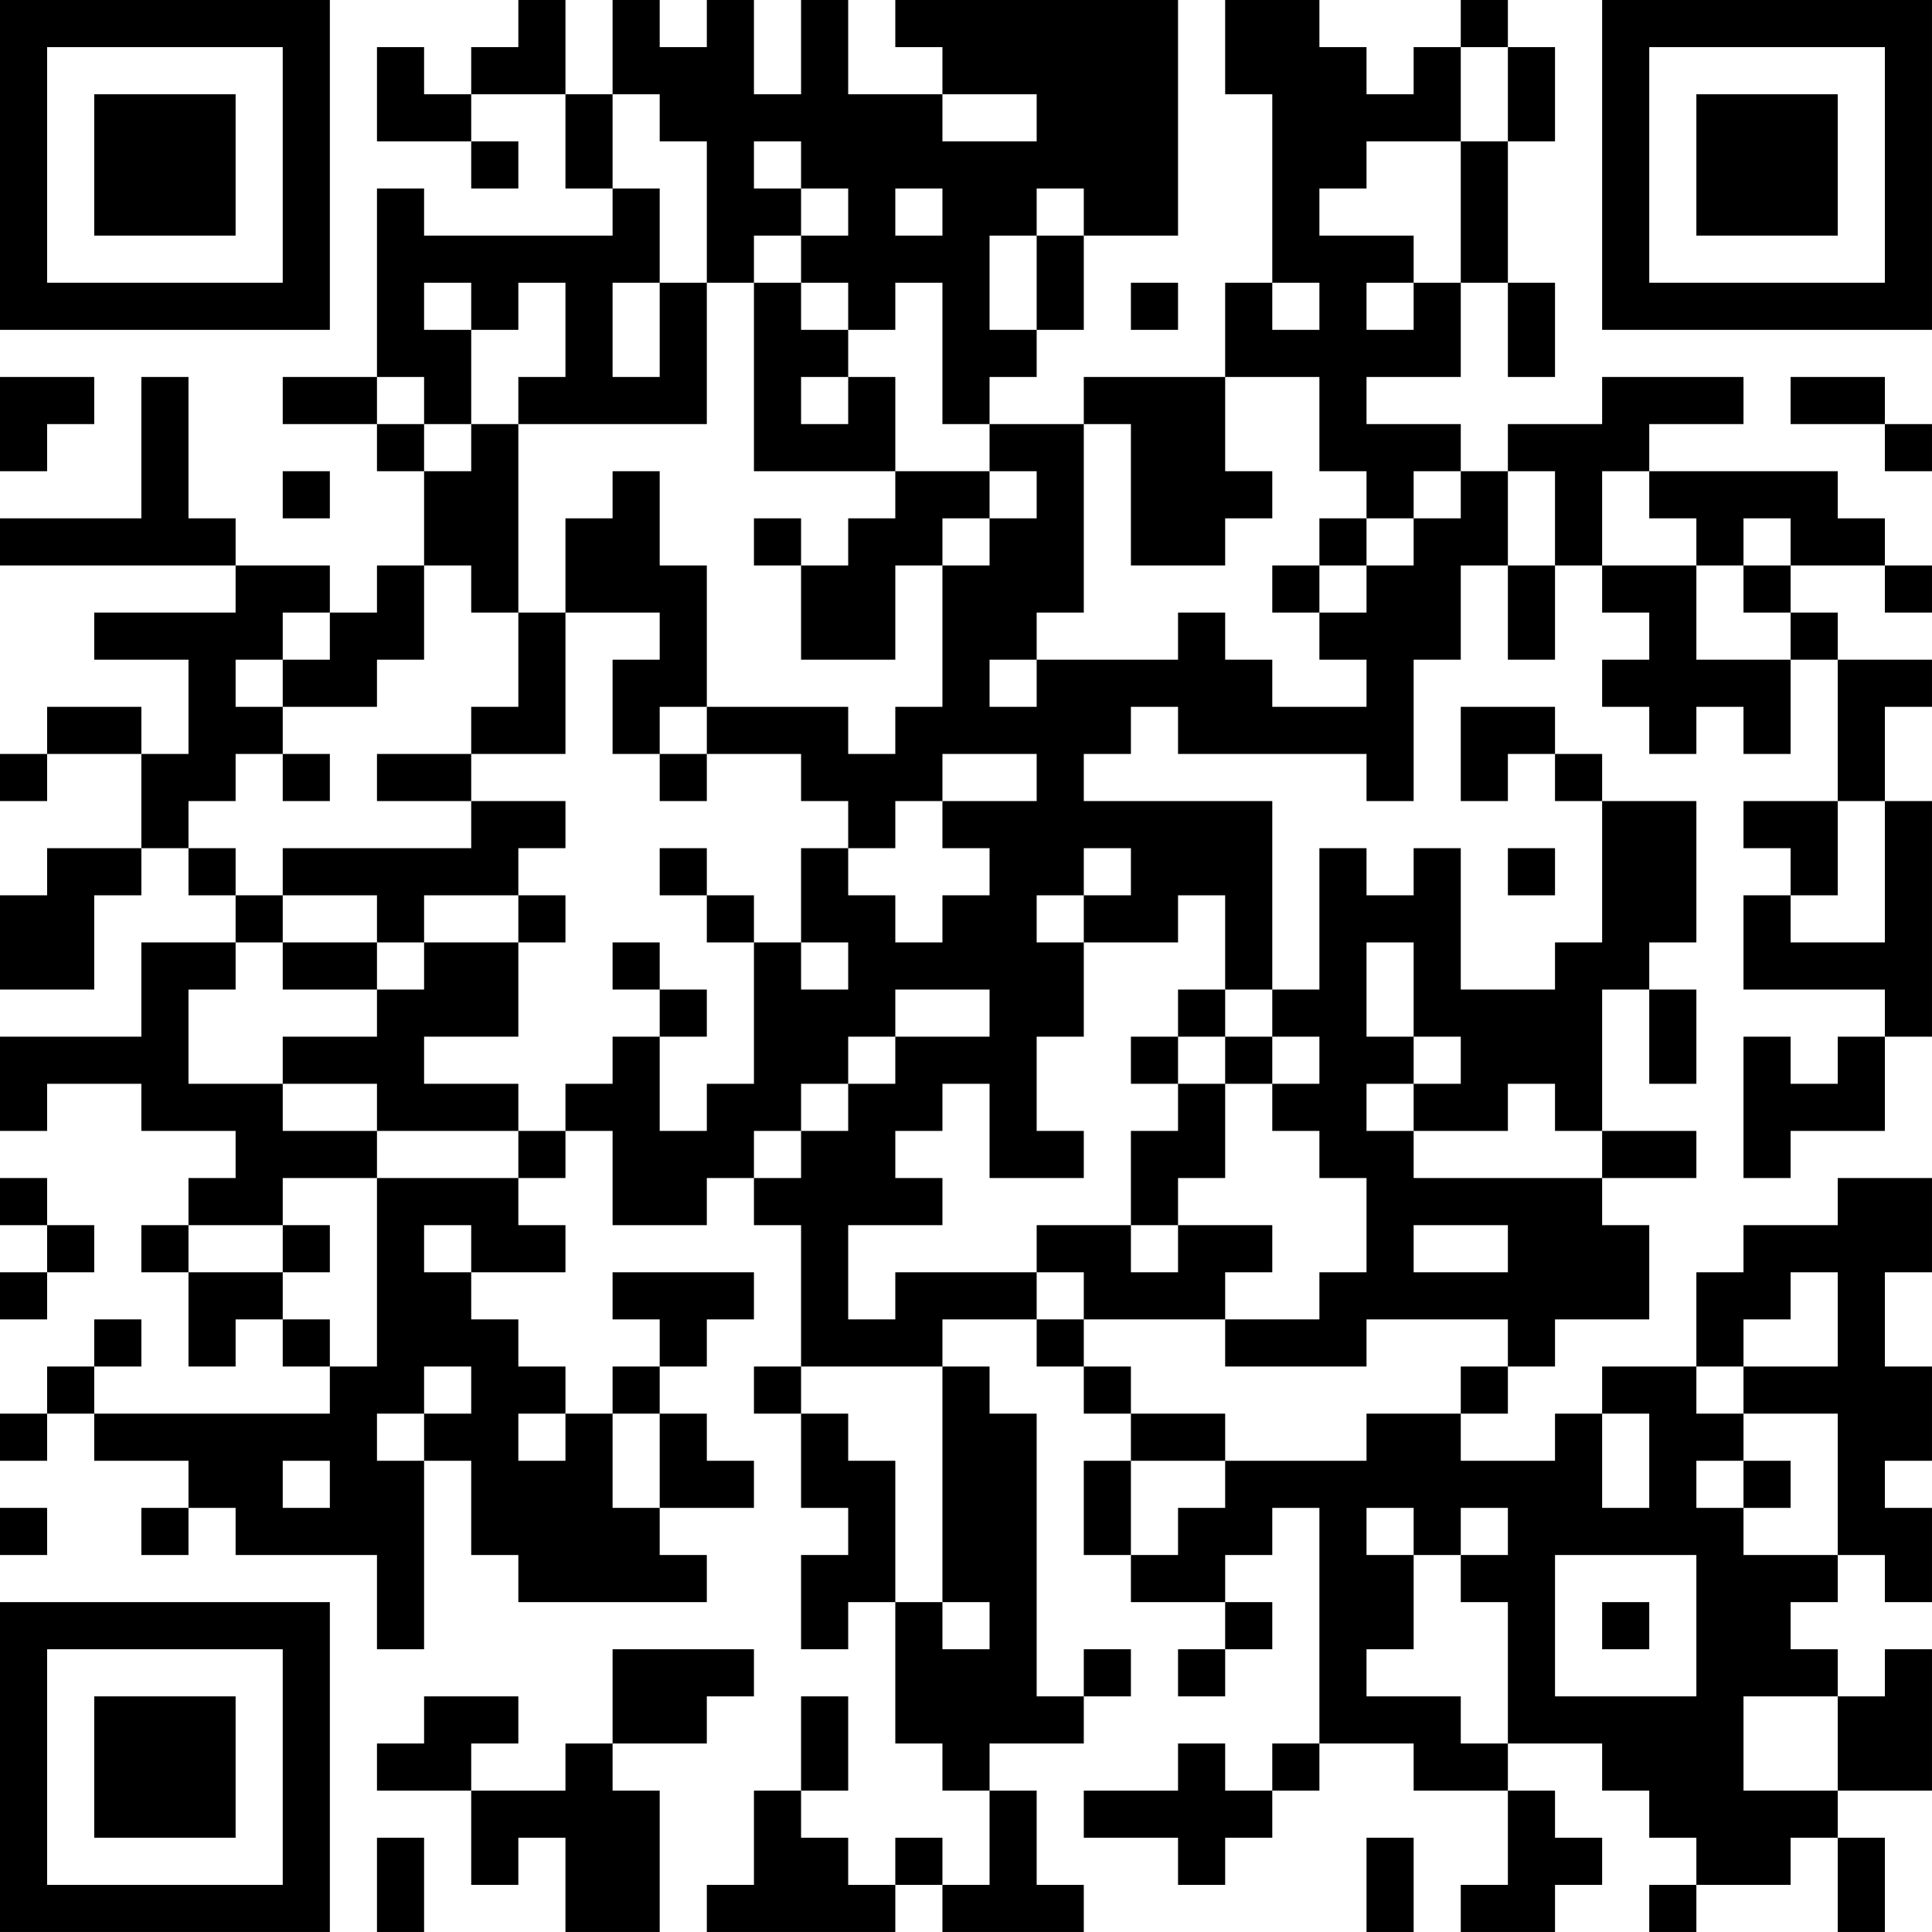<?xml version="1.0" encoding="UTF-8"?>
<svg xmlns="http://www.w3.org/2000/svg" version="1.1" width="300" height="300" viewBox="0 0 300 300"><rect x="0" y="0" width="300" height="300" fill="#ffffff"/><g transform="scale(7.317)"><g transform="translate(0,0)"><path fill-rule="evenodd" d="M11 0L11 1L10 1L10 2L9 2L9 1L8 1L8 3L10 3L10 4L11 4L11 3L10 3L10 2L12 2L12 4L13 4L13 5L9 5L9 4L8 4L8 8L6 8L6 9L8 9L8 10L9 10L9 12L8 12L8 13L7 13L7 12L5 12L5 11L4 11L4 8L3 8L3 11L0 11L0 12L5 12L5 13L2 13L2 14L4 14L4 16L3 16L3 15L1 15L1 16L0 16L0 17L1 17L1 16L3 16L3 18L1 18L1 19L0 19L0 21L2 21L2 19L3 19L3 18L4 18L4 19L5 19L5 20L3 20L3 22L0 22L0 24L1 24L1 23L3 23L3 24L5 24L5 25L4 25L4 26L3 26L3 27L4 27L4 29L5 29L5 28L6 28L6 29L7 29L7 30L2 30L2 29L3 29L3 28L2 28L2 29L1 29L1 30L0 30L0 31L1 31L1 30L2 30L2 31L4 31L4 32L3 32L3 33L4 33L4 32L5 32L5 33L8 33L8 35L9 35L9 31L10 31L10 33L11 33L11 34L15 34L15 33L14 33L14 32L16 32L16 31L15 31L15 30L14 30L14 29L15 29L15 28L16 28L16 27L13 27L13 28L14 28L14 29L13 29L13 30L12 30L12 29L11 29L11 28L10 28L10 27L12 27L12 26L11 26L11 25L12 25L12 24L13 24L13 26L15 26L15 25L16 25L16 26L17 26L17 29L16 29L16 30L17 30L17 32L18 32L18 33L17 33L17 35L18 35L18 34L19 34L19 37L20 37L20 38L21 38L21 40L20 40L20 39L19 39L19 40L18 40L18 39L17 39L17 38L18 38L18 36L17 36L17 38L16 38L16 40L15 40L15 41L19 41L19 40L20 40L20 41L23 41L23 40L22 40L22 38L21 38L21 37L23 37L23 36L24 36L24 35L23 35L23 36L22 36L22 30L21 30L21 29L20 29L20 28L22 28L22 29L23 29L23 30L24 30L24 31L23 31L23 33L24 33L24 34L26 34L26 35L25 35L25 36L26 36L26 35L27 35L27 34L26 34L26 33L27 33L27 32L28 32L28 37L27 37L27 38L26 38L26 37L25 37L25 38L23 38L23 39L25 39L25 40L26 40L26 39L27 39L27 38L28 38L28 37L30 37L30 38L32 38L32 40L31 40L31 41L33 41L33 40L34 40L34 39L33 39L33 38L32 38L32 37L34 37L34 38L35 38L35 39L36 39L36 40L35 40L35 41L36 41L36 40L38 40L38 39L39 39L39 41L40 41L40 39L39 39L39 38L41 38L41 35L40 35L40 36L39 36L39 35L38 35L38 34L39 34L39 33L40 33L40 34L41 34L41 32L40 32L40 31L41 31L41 29L40 29L40 27L41 27L41 25L39 25L39 26L37 26L37 27L36 27L36 29L34 29L34 30L33 30L33 31L31 31L31 30L32 30L32 29L33 29L33 28L35 28L35 26L34 26L34 25L36 25L36 24L34 24L34 21L35 21L35 23L36 23L36 21L35 21L35 20L36 20L36 17L34 17L34 16L33 16L33 15L31 15L31 17L32 17L32 16L33 16L33 17L34 17L34 20L33 20L33 21L31 21L31 18L30 18L30 19L29 19L29 18L28 18L28 21L27 21L27 17L23 17L23 16L24 16L24 15L25 15L25 16L29 16L29 17L30 17L30 14L31 14L31 12L32 12L32 14L33 14L33 12L34 12L34 13L35 13L35 14L34 14L34 15L35 15L35 16L36 16L36 15L37 15L37 16L38 16L38 14L39 14L39 17L37 17L37 18L38 18L38 19L37 19L37 21L40 21L40 22L39 22L39 23L38 23L38 22L37 22L37 25L38 25L38 24L40 24L40 22L41 22L41 17L40 17L40 15L41 15L41 14L39 14L39 13L38 13L38 12L40 12L40 13L41 13L41 12L40 12L40 11L39 11L39 10L35 10L35 9L37 9L37 8L34 8L34 9L32 9L32 10L31 10L31 9L29 9L29 8L31 8L31 6L32 6L32 8L33 8L33 6L32 6L32 3L33 3L33 1L32 1L32 0L31 0L31 1L30 1L30 2L29 2L29 1L28 1L28 0L26 0L26 2L27 2L27 6L26 6L26 8L23 8L23 9L21 9L21 8L22 8L22 7L23 7L23 5L25 5L25 0L19 0L19 1L20 1L20 2L18 2L18 0L17 0L17 2L16 2L16 0L15 0L15 1L14 1L14 0L13 0L13 2L12 2L12 0ZM31 1L31 3L29 3L29 4L28 4L28 5L30 5L30 6L29 6L29 7L30 7L30 6L31 6L31 3L32 3L32 1ZM13 2L13 4L14 4L14 6L13 6L13 8L14 8L14 6L15 6L15 9L11 9L11 8L12 8L12 6L11 6L11 7L10 7L10 6L9 6L9 7L10 7L10 9L9 9L9 8L8 8L8 9L9 9L9 10L10 10L10 9L11 9L11 13L10 13L10 12L9 12L9 14L8 14L8 15L6 15L6 14L7 14L7 13L6 13L6 14L5 14L5 15L6 15L6 16L5 16L5 17L4 17L4 18L5 18L5 19L6 19L6 20L5 20L5 21L4 21L4 23L6 23L6 24L8 24L8 25L6 25L6 26L4 26L4 27L6 27L6 28L7 28L7 29L8 29L8 25L11 25L11 24L12 24L12 23L13 23L13 22L14 22L14 24L15 24L15 23L16 23L16 20L17 20L17 21L18 21L18 20L17 20L17 18L18 18L18 19L19 19L19 20L20 20L20 19L21 19L21 18L20 18L20 17L22 17L22 16L20 16L20 17L19 17L19 18L18 18L18 17L17 17L17 16L15 16L15 15L18 15L18 16L19 16L19 15L20 15L20 12L21 12L21 11L22 11L22 10L21 10L21 9L20 9L20 6L19 6L19 7L18 7L18 6L17 6L17 5L18 5L18 4L17 4L17 3L16 3L16 4L17 4L17 5L16 5L16 6L15 6L15 3L14 3L14 2ZM20 2L20 3L22 3L22 2ZM19 4L19 5L20 5L20 4ZM22 4L22 5L21 5L21 7L22 7L22 5L23 5L23 4ZM16 6L16 10L19 10L19 11L18 11L18 12L17 12L17 11L16 11L16 12L17 12L17 14L19 14L19 12L20 12L20 11L21 11L21 10L19 10L19 8L18 8L18 7L17 7L17 6ZM24 6L24 7L25 7L25 6ZM27 6L27 7L28 7L28 6ZM0 8L0 10L1 10L1 9L2 9L2 8ZM17 8L17 9L18 9L18 8ZM26 8L26 10L27 10L27 11L26 11L26 12L24 12L24 9L23 9L23 13L22 13L22 14L21 14L21 15L22 15L22 14L25 14L25 13L26 13L26 14L27 14L27 15L29 15L29 14L28 14L28 13L29 13L29 12L30 12L30 11L31 11L31 10L30 10L30 11L29 11L29 10L28 10L28 8ZM38 8L38 9L40 9L40 10L41 10L41 9L40 9L40 8ZM6 10L6 11L7 11L7 10ZM13 10L13 11L12 11L12 13L11 13L11 15L10 15L10 16L8 16L8 17L10 17L10 18L6 18L6 19L8 19L8 20L6 20L6 21L8 21L8 22L6 22L6 23L8 23L8 24L11 24L11 23L9 23L9 22L11 22L11 20L12 20L12 19L11 19L11 18L12 18L12 17L10 17L10 16L12 16L12 13L14 13L14 14L13 14L13 16L14 16L14 17L15 17L15 16L14 16L14 15L15 15L15 12L14 12L14 10ZM32 10L32 12L33 12L33 10ZM34 10L34 12L36 12L36 14L38 14L38 13L37 13L37 12L38 12L38 11L37 11L37 12L36 12L36 11L35 11L35 10ZM28 11L28 12L27 12L27 13L28 13L28 12L29 12L29 11ZM6 16L6 17L7 17L7 16ZM39 17L39 19L38 19L38 20L40 20L40 17ZM14 18L14 19L15 19L15 20L16 20L16 19L15 19L15 18ZM23 18L23 19L22 19L22 20L23 20L23 22L22 22L22 24L23 24L23 25L21 25L21 23L20 23L20 24L19 24L19 25L20 25L20 26L18 26L18 28L19 28L19 27L22 27L22 28L23 28L23 29L24 29L24 30L26 30L26 31L24 31L24 33L25 33L25 32L26 32L26 31L29 31L29 30L31 30L31 29L32 29L32 28L29 28L29 29L26 29L26 28L28 28L28 27L29 27L29 25L28 25L28 24L27 24L27 23L28 23L28 22L27 22L27 21L26 21L26 19L25 19L25 20L23 20L23 19L24 19L24 18ZM32 18L32 19L33 19L33 18ZM9 19L9 20L8 20L8 21L9 21L9 20L11 20L11 19ZM13 20L13 21L14 21L14 22L15 22L15 21L14 21L14 20ZM29 20L29 22L30 22L30 23L29 23L29 24L30 24L30 25L34 25L34 24L33 24L33 23L32 23L32 24L30 24L30 23L31 23L31 22L30 22L30 20ZM19 21L19 22L18 22L18 23L17 23L17 24L16 24L16 25L17 25L17 24L18 24L18 23L19 23L19 22L21 22L21 21ZM25 21L25 22L24 22L24 23L25 23L25 24L24 24L24 26L22 26L22 27L23 27L23 28L26 28L26 27L27 27L27 26L25 26L25 25L26 25L26 23L27 23L27 22L26 22L26 21ZM25 22L25 23L26 23L26 22ZM0 25L0 26L1 26L1 27L0 27L0 28L1 28L1 27L2 27L2 26L1 26L1 25ZM6 26L6 27L7 27L7 26ZM9 26L9 27L10 27L10 26ZM24 26L24 27L25 27L25 26ZM30 26L30 27L32 27L32 26ZM38 27L38 28L37 28L37 29L36 29L36 30L37 30L37 31L36 31L36 32L37 32L37 33L39 33L39 30L37 30L37 29L39 29L39 27ZM9 29L9 30L8 30L8 31L9 31L9 30L10 30L10 29ZM17 29L17 30L18 30L18 31L19 31L19 34L20 34L20 35L21 35L21 34L20 34L20 29ZM11 30L11 31L12 31L12 30ZM13 30L13 32L14 32L14 30ZM34 30L34 32L35 32L35 30ZM6 31L6 32L7 32L7 31ZM37 31L37 32L38 32L38 31ZM0 32L0 33L1 33L1 32ZM29 32L29 33L30 33L30 35L29 35L29 36L31 36L31 37L32 37L32 34L31 34L31 33L32 33L32 32L31 32L31 33L30 33L30 32ZM33 33L33 36L36 36L36 33ZM34 34L34 35L35 35L35 34ZM13 35L13 37L12 37L12 38L10 38L10 37L11 37L11 36L9 36L9 37L8 37L8 38L10 38L10 40L11 40L11 39L12 39L12 41L14 41L14 38L13 38L13 37L15 37L15 36L16 36L16 35ZM37 36L37 38L39 38L39 36ZM8 39L8 41L9 41L9 39ZM29 39L29 41L30 41L30 39ZM0 0L0 7L7 7L7 0ZM1 1L1 6L6 6L6 1ZM2 2L2 5L5 5L5 2ZM34 0L34 7L41 7L41 0ZM35 1L35 6L40 6L40 1ZM36 2L36 5L39 5L39 2ZM0 34L0 41L7 41L7 34ZM1 35L1 40L6 40L6 35ZM2 36L2 39L5 39L5 36Z" fill="#000000"/></g></g></svg>
